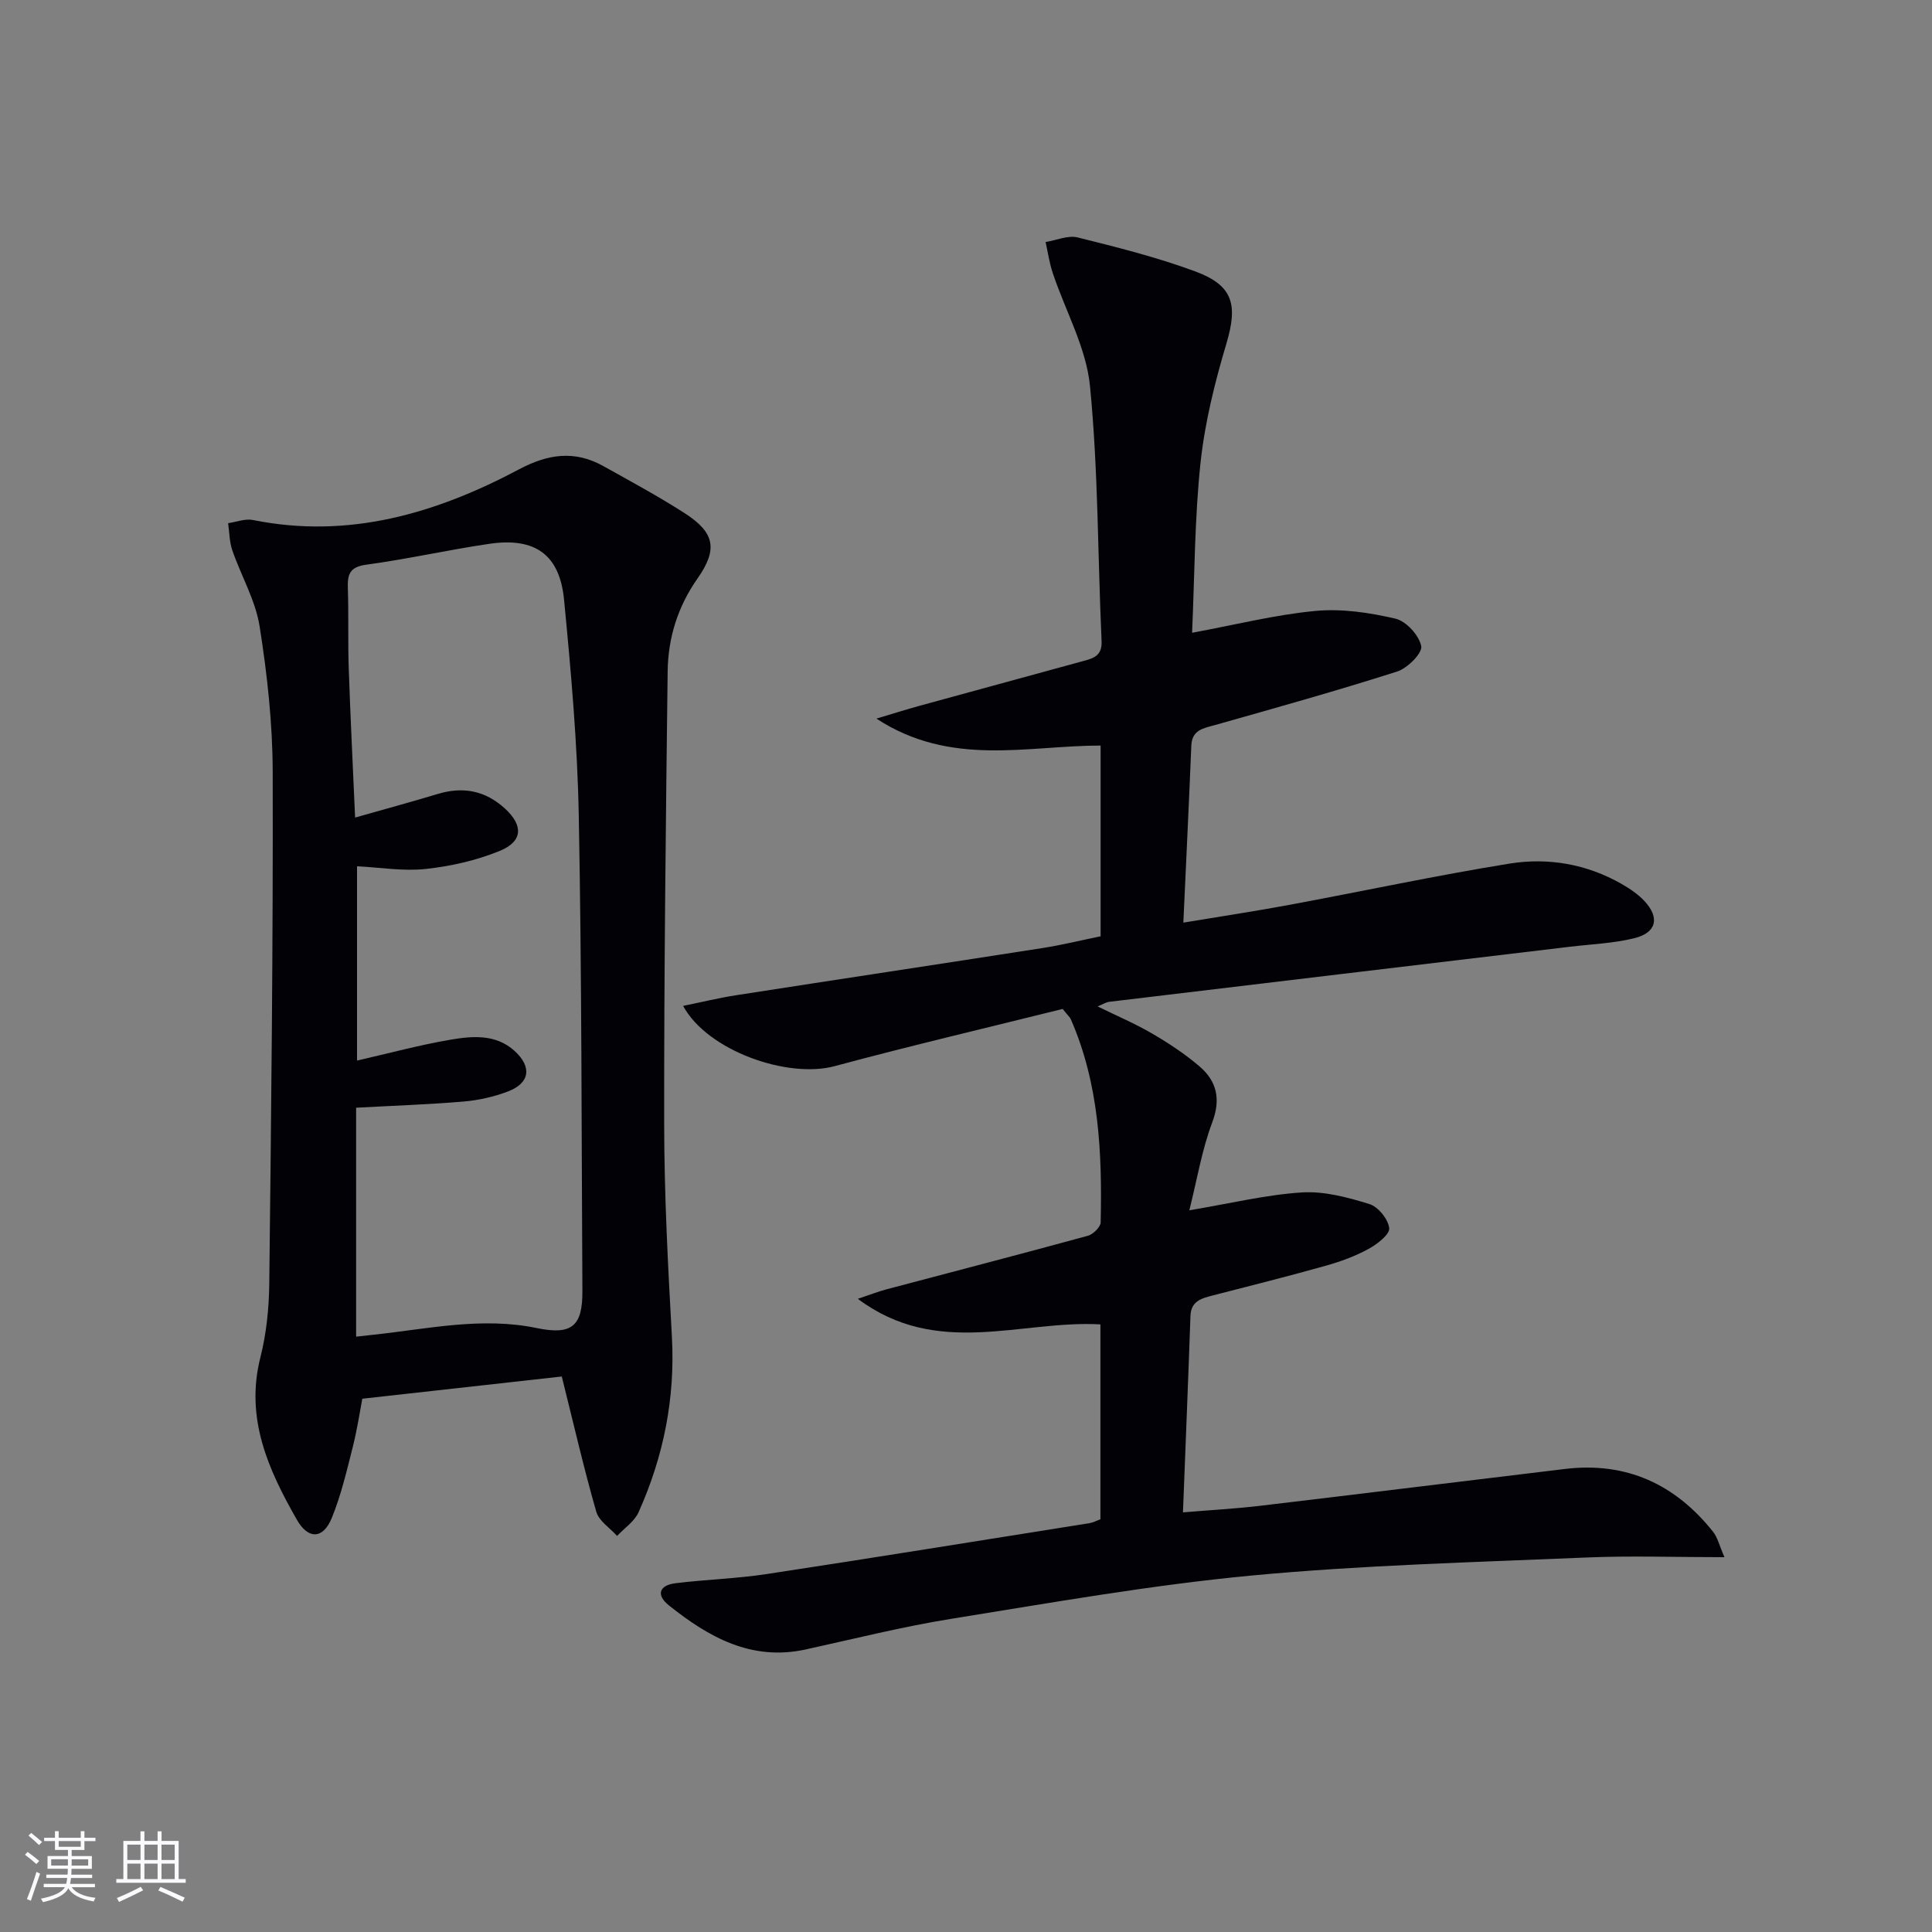 <svg enable-background="new 0 0 400 400" viewBox="0 0 400 400" xmlns="http://www.w3.org/2000/svg"><rect x="0" y="0" width="400" height="400" fill="#808080" stroke="none"/><path d="m246.81 131.01c8.94-1.65 17.16-3.73 25.5-4.52 5.46-.52 11.2.34 16.59 1.59 2.23.52 4.9 3.45 5.35 5.69.29 1.42-2.84 4.58-4.98 5.26-12.46 3.98-25.08 7.51-37.67 11.07-2.44.69-4.82.97-4.95 4.3-.49 11.94-1.07 23.87-1.65 36.62 7.8-1.3 14.93-2.37 22.02-3.69 15.18-2.82 30.28-6.07 45.51-8.53 7.99-1.29 15.96.08 23.17 4.19 1.71.98 3.43 2.13 4.76 3.56 3.23 3.45 2.51 6.57-2.11 7.7-4.32 1.06-8.85 1.23-13.29 1.76-31.82 3.8-63.64 7.59-95.45 11.41-.63.08-1.23.48-2.36.95 4.03 1.98 7.79 3.57 11.28 5.61 3.43 2 6.79 4.22 9.8 6.79 3.6 3.08 4.47 6.78 2.64 11.64-2.12 5.62-3.1 11.66-4.73 18.17 8.67-1.45 15.96-3.24 23.33-3.7 4.61-.29 9.46 1.02 13.96 2.41 1.81.56 3.89 3.14 4.09 4.99.14 1.29-2.48 3.31-4.27 4.29-2.74 1.5-5.76 2.61-8.78 3.46-7.82 2.2-15.7 4.18-23.57 6.2-2.34.6-4.43 1.2-4.53 4.25-.46 13.28-1.01 26.55-1.55 40.64 5.71-.48 10.77-.75 15.79-1.34 21.11-2.5 42.21-5.12 63.32-7.65 12.68-1.52 22.79 3.15 30.63 12.99.94 1.18 1.3 2.83 2.37 5.28-10.27 0-19.52-.33-28.74.07-23.08.99-46.21 1.56-69.19 3.73-20.8 1.97-41.45 5.63-62.1 8.95-10.14 1.63-20.14 4.15-30.18 6.35-11.23 2.46-20.07-2.53-28.32-9.11-2.7-2.15-2.06-4.18 1.36-4.6 6.26-.77 12.6-.95 18.82-1.89 22.3-3.39 44.57-7 66.85-10.54.77-.12 1.5-.52 2.3-.81 0-13.48 0-26.77 0-40.35-16.47-.93-33.75 7.05-50.22-5.29 2.65-.89 4.21-1.51 5.83-1.94 13.94-3.7 27.89-7.31 41.8-11.12 1.09-.3 2.61-1.8 2.64-2.76.32-14.36-.3-28.62-6.18-42.07-.19-.43-.6-.76-1.69-2.13-15.44 3.85-31.41 7.59-47.23 11.85-9.67 2.6-26.26-3.13-31.35-12.48 3.9-.79 7.42-1.66 10.99-2.21 21.14-3.29 42.3-6.47 63.44-9.77 4.03-.63 8-1.61 12.01-2.43 0-13.34 0-26.14 0-39.49-15.23 0-30.99 4.49-46.42-5.58 3.82-1.14 6.25-1.91 8.71-2.59 11.36-3.12 22.73-6.21 34.08-9.32 2.09-.57 3.97-1.05 3.83-4.13-.8-17.61-.68-35.3-2.4-52.82-.78-7.96-5.1-15.57-7.7-23.37-.7-2.08-1.01-4.29-1.49-6.44 2.23-.36 4.63-1.45 6.64-.95 8.2 2.04 16.44 4.11 24.34 7.03 7.92 2.93 8.83 6.95 6.45 14.96-2.4 8.04-4.46 16.32-5.35 24.63-1.23 11.53-1.22 23.19-1.75 35.23z" fill="#010106"/><path d="m116.31 284.99c-12.95 1.44-26.52 2.95-41.3 4.6-.45 2.35-1.02 6.19-1.96 9.94-1.26 4.97-2.43 10.03-4.36 14.75-1.79 4.38-4.86 4.51-7.23.36-5.91-10.36-10.73-20.98-7.56-33.56 1.25-4.95 1.79-10.18 1.85-15.3.4-35.29.8-70.59.71-105.89-.02-10.08-1.13-20.24-2.71-30.21-.86-5.42-3.84-10.48-5.66-15.77-.6-1.75-.59-3.72-.86-5.59 1.71-.25 3.53-.98 5.13-.66 19.82 4 37.9-1.35 55.12-10.5 5.97-3.17 11.49-3.97 17.4-.68 5.66 3.16 11.38 6.24 16.83 9.74 6.34 4.07 6.93 7.53 2.67 13.6-4.06 5.79-6.07 12.27-6.15 19.19-.38 31.3-.76 62.6-.72 93.9.02 14.62.79 29.25 1.6 43.86.7 12.74-1.73 24.79-6.9 36.32-.86 1.92-2.94 3.29-4.45 4.91-1.48-1.66-3.76-3.09-4.31-5.02-2.55-8.88-4.62-17.9-7.14-27.99zm-42.58-8.25c1.47-.16 2.59-.29 3.71-.41 11.19-1.2 22.3-3.73 33.68-1.37 7.32 1.52 9.5-.42 9.46-7.67-.19-32.8-.13-65.6-.75-98.4-.28-14.93-1.61-29.86-3.05-44.74-.91-9.37-6.04-12.94-15.47-11.56-8.52 1.25-16.94 3.17-25.47 4.32-3.47.47-3.92 2.03-3.82 4.9.18 5.49-.01 11 .18 16.49.34 10.08.85 20.16 1.32 30.97 6.05-1.72 11.6-3.23 17.11-4.89 5.22-1.57 9.8-.72 13.88 2.99 3.84 3.5 3.8 6.82-1.07 8.81-4.82 1.97-10.12 3.17-15.31 3.73-4.67.5-9.48-.32-14.21-.56v40.23c6.75-1.54 12.99-3.24 19.34-4.32 4.55-.77 9.38-1.21 13.27 2.32 3.64 3.31 3.19 6.65-1.35 8.39-2.91 1.11-6.07 1.82-9.18 2.09-7.36.62-14.75.87-22.27 1.28z" fill="#010106"/><g fill="#fafafc"><path d="m5.17 384 .55-.58c.85.61 1.65 1.24 2.4 1.87l-.59.64c-.83-.73-1.62-1.38-2.36-1.93m1.22 9.53-.82-.34c.71-1.76 1.37-3.64 1.98-5.63.24.13.5.25.76.36-.6 1.67-1.24 3.54-1.92 5.61m-.5-13.5.57-.54c.56.44 1.31 1.06 2.26 1.87l-.64.64c-.68-.66-1.41-1.32-2.19-1.97m3.25.46h2.24v-1.36h.77v1.36h4.57v-1.36h.76v1.36h2.28v.69h-2.28v1.84h-2.64v1.26h4.18v2.64h-4.21c0 .45-.02.86-.05 1.21h4.32v.69h-4.38c-.04.34-.1.75-.19 1.22h5.15v.69h-4.82c.87 1.19 2.51 1.92 4.93 2.19-.17.32-.3.57-.37.76-2.77-.49-4.52-1.41-5.26-2.76-.56 1.26-2.3 2.23-5.24 2.9-.12-.24-.26-.48-.43-.72 2.73-.55 4.38-1.34 4.96-2.38h-4.38v-.69h4.65c.1-.38.17-.79.21-1.22h-4.32v-.69h4.4c.03-.34.05-.75.05-1.21h-4.2v-2.64h4.23v-1.26h-2.69v-1.84h-2.24zm1.46 4.46v1.29h3.45c.01-.4.02-.57.01-.53v-.32-.45h-3.46zm1.55-2.59h4.57v-1.19h-4.57zm6.11 2.59h-3.42v.77c-.01.19-.01.37-.02.53h3.44z"/><path d="m32.63 379.16h.82v1.98h3.54v7.89h1.46v.78h-14.37v-.78h1.46v-7.89h3.54v-1.98h.82v1.98h2.73zm-3.49 11.48.5.73c-1.61.82-3.28 1.63-5 2.41-.13-.27-.28-.55-.44-.82 1.75-.72 3.4-1.49 4.94-2.32m-2.78-5.55h2.73v-3.18h-2.73zm0 3.95h2.73v-3.2h-2.73zm3.54-3.95h2.73v-3.18h-2.73zm0 3.95h2.73v-3.2h-2.73zm7.89 4.68c-1.84-.92-3.51-1.7-5.02-2.32l.45-.73c1.89.8 3.57 1.55 5.04 2.23zm-1.62-11.81h-2.73v3.18h2.73zm-2.73 7.13h2.73v-3.2h-2.73z"/></g></svg>